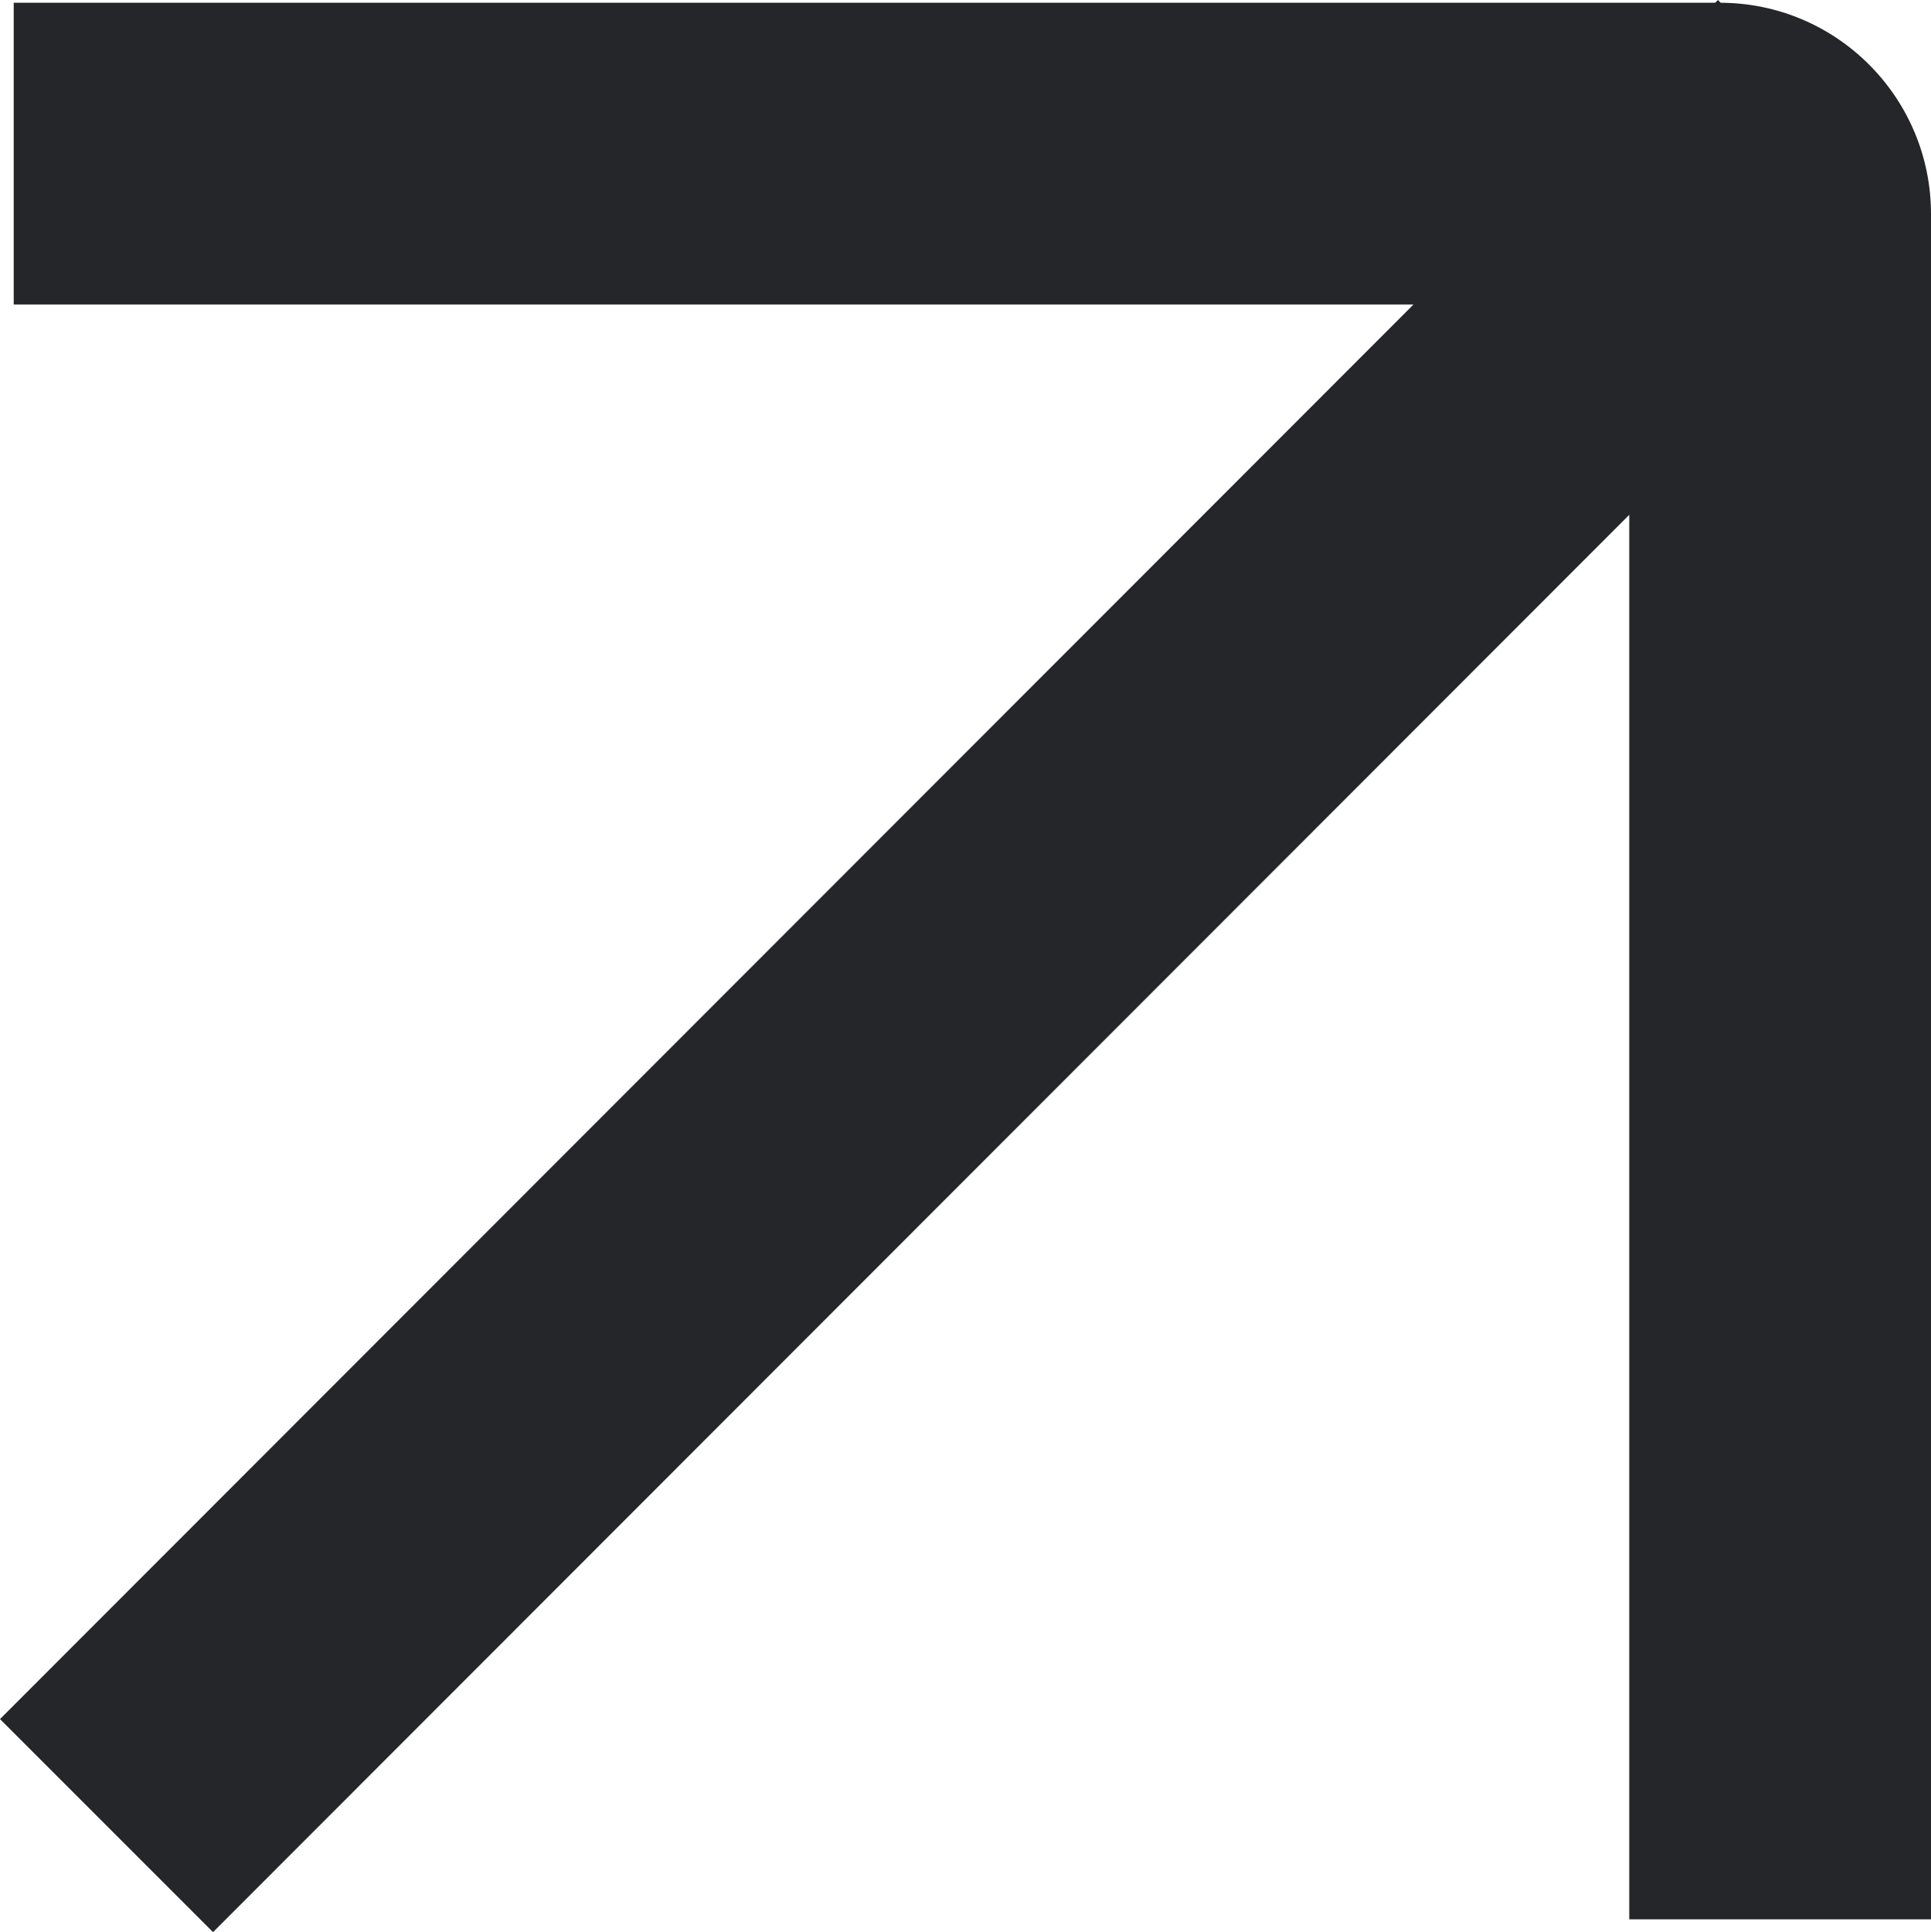 <?xml version="1.0" encoding="UTF-8"?>
<svg id="Layer_1" data-name="Layer 1" xmlns="http://www.w3.org/2000/svg" viewBox="0 0 21.12 21.13">
  <defs>
    <style>
      .cls-1 {
        fill: #25262a;
      }
    </style>
  </defs>
  <path id="Path_11" data-name="Path 11" class="cls-1" d="m18.82.03l-.03-.03-.03.03H.15v3.3h15.31L0,18.8l2.33,2.33,15.49-15.5v15.36h3.3V2.34c0-1.27-1.03-2.31-2.31-2.31Z"/>
</svg>